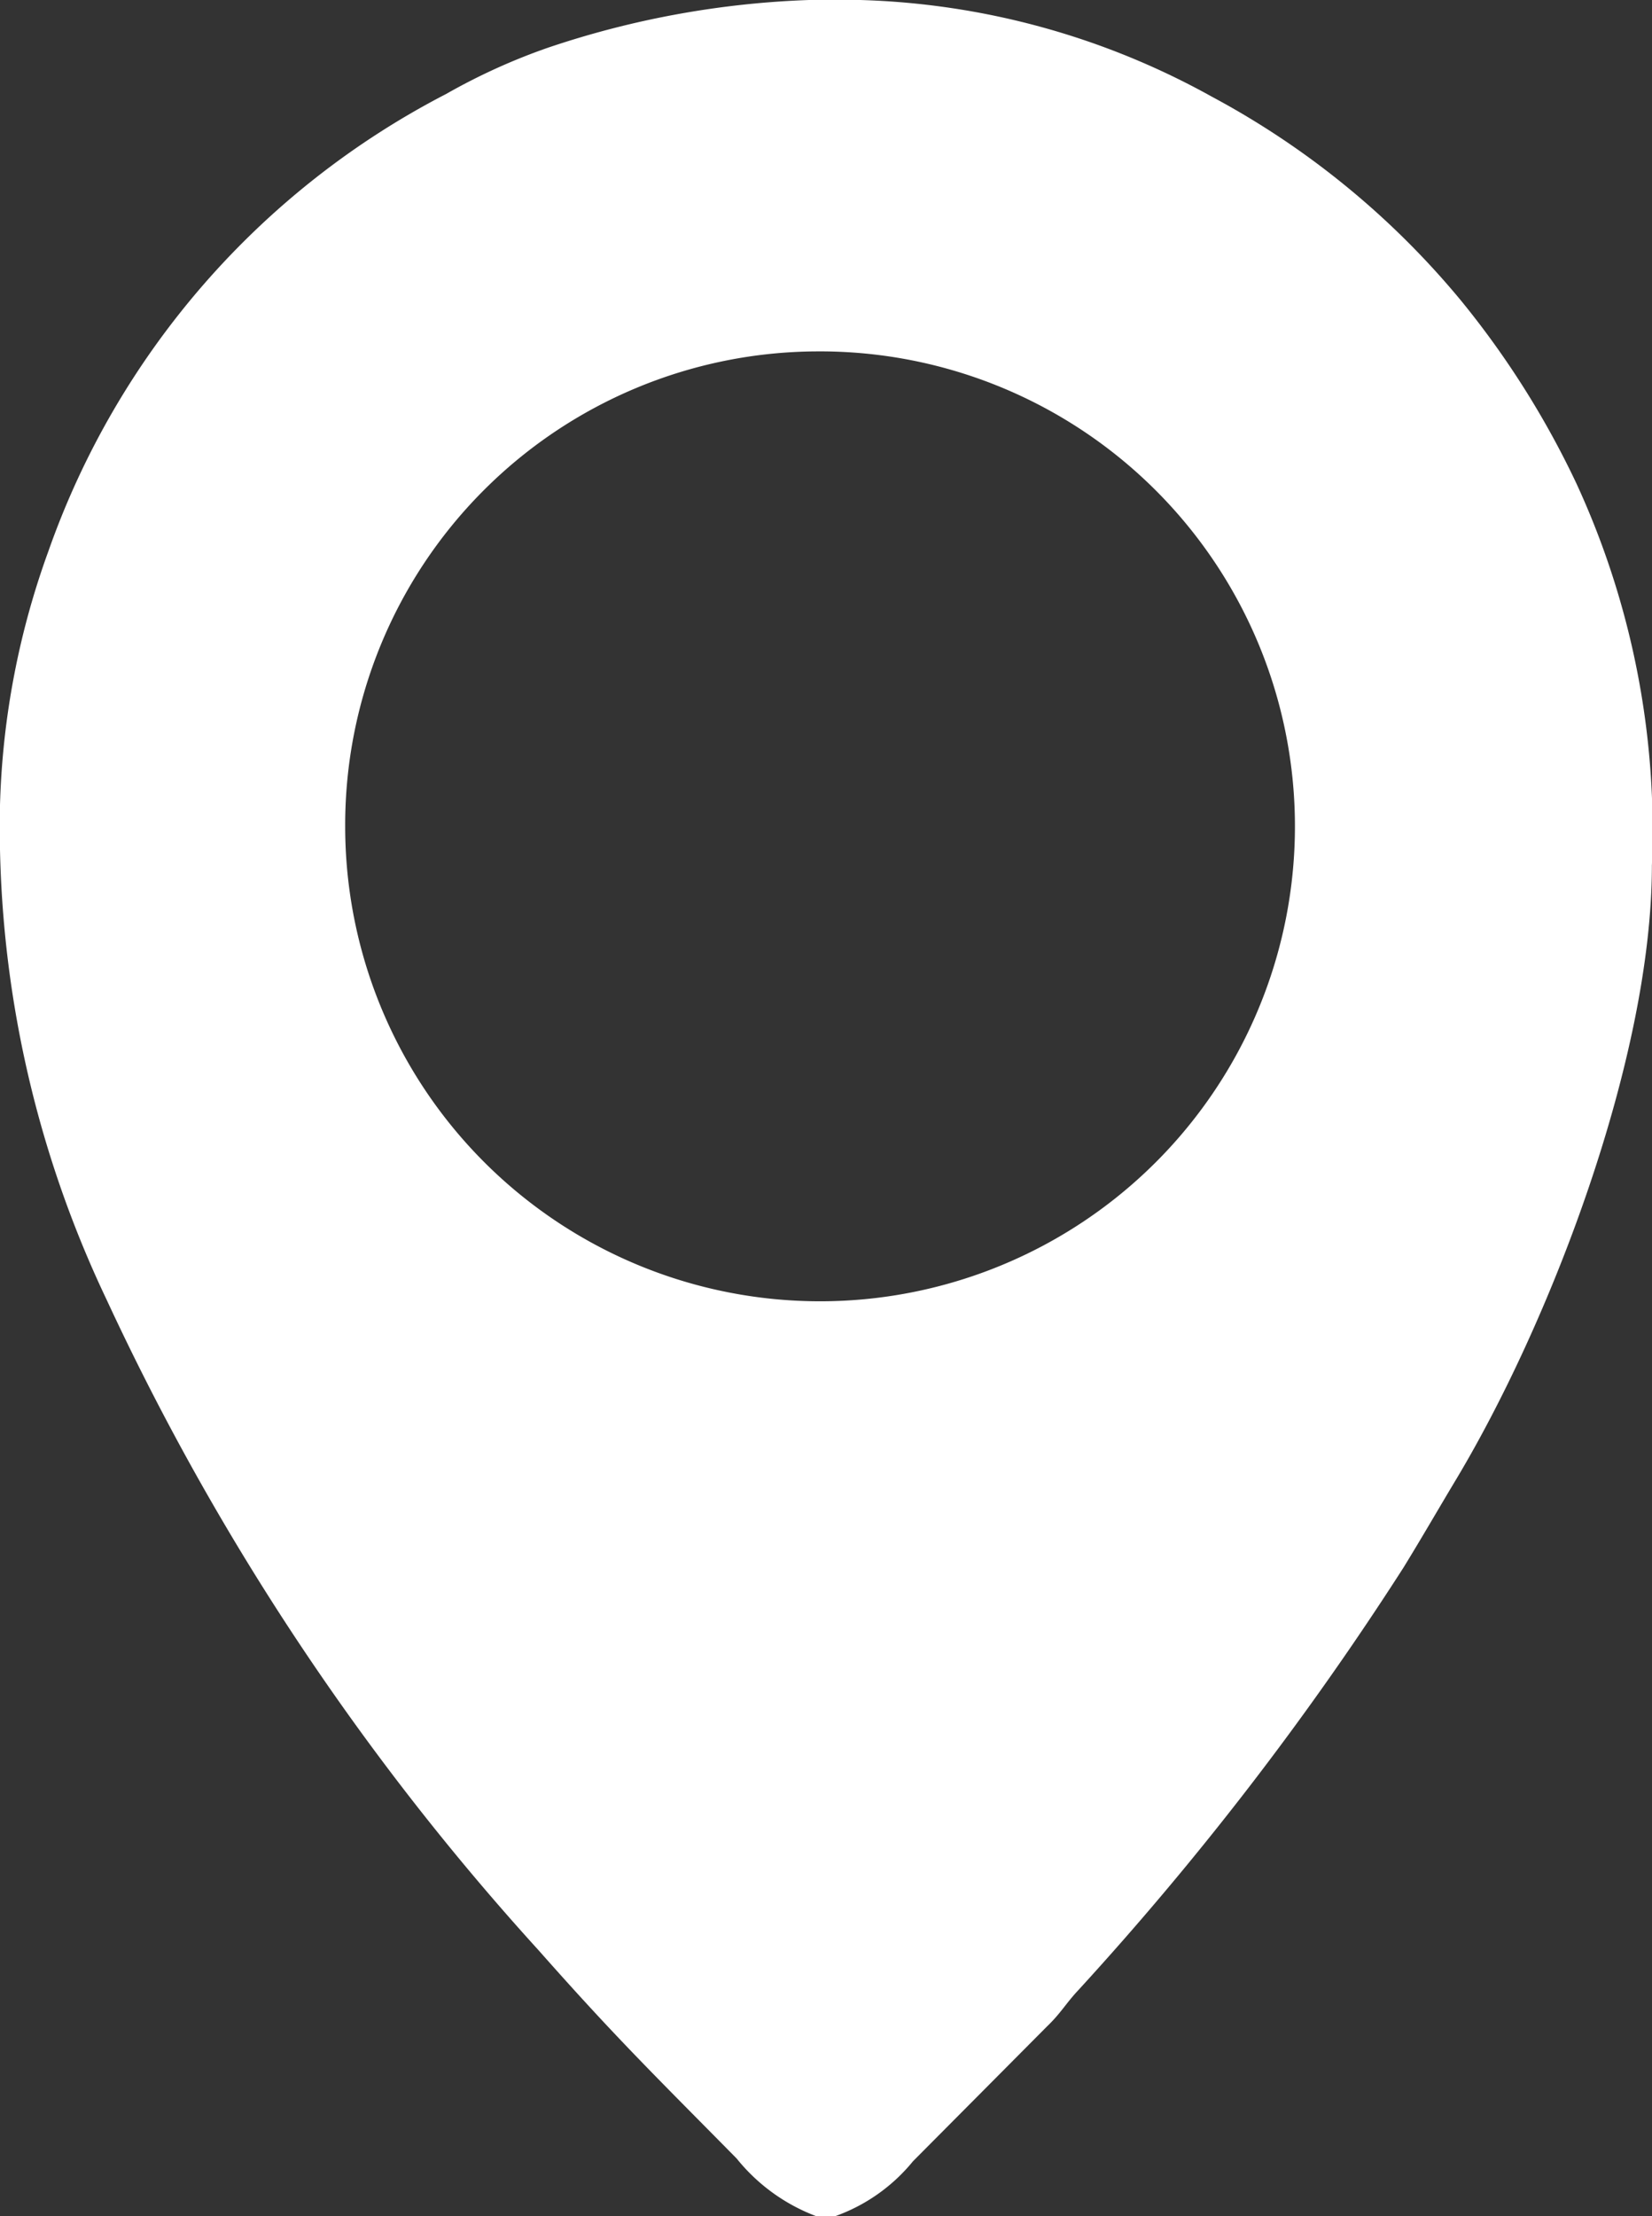 <svg xmlns="http://www.w3.org/2000/svg" width="29.754" height="39.909" viewBox="0 0 29.754 39.909">
  <rect x="0" y="0" width="29.754" height="39.909" fill="#333333" stroke="none"/>
  <path id="Path_10579" data-name="Path 10579" d="M0,14.505a19.8,19.8,0,0,0,1.916,8.911A46.469,46.469,0,0,0,9.705,35.146c1.388,1.57,2.076,2.237,3.563,3.745A3.358,3.358,0,0,0,14.7,39.929h.344a3.192,3.192,0,0,0,1.4-.989l2.408-2.422c.258-.247.344-.42.577-.667a56.071,56.071,0,0,0,5.848-7.6c.319-.519.59-.989.9-1.508,1.744-2.88,3.575-7.675,3.575-11.136A14.915,14.915,0,0,0,28.39,8.721a16,16,0,0,0-2.076-3.288A15.007,15.007,0,0,0,21.83,1.763,13.834,13.834,0,0,0,15.491.02H14.57A16.449,16.449,0,0,0,9.852.885a11.06,11.06,0,0,0-1.818.828A14.786,14.786,0,0,0,.872,9.945,14.52,14.52,0,0,0,0,14.518ZM14.717,6.348a8.553,8.553,0,1,1-8.5,8.553,8.53,8.53,0,0,1,8.5-8.553Z" transform="translate(0 -0.02)" fill="#fff" fill-rule="evenodd"/>
</svg>
